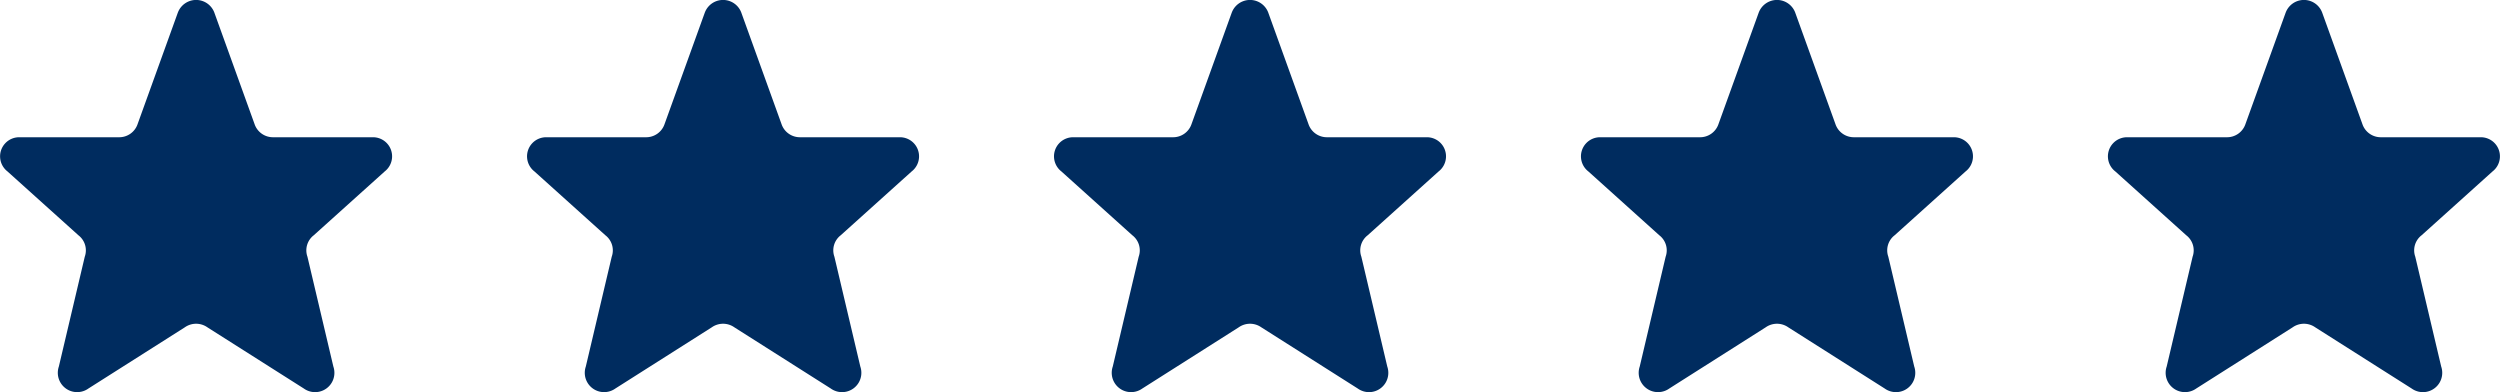 <svg xmlns="http://www.w3.org/2000/svg" width="137.582" height="21.582" viewBox="0 0 137.582 21.582"><g id="Grupo_156" data-name="Grupo 156" transform="translate(-912.999 -5923.709)"><path id="Icon_akar-star" data-name="Icon akar-star" d="M12.791,3.683a1.072,1.072,0,0,1,2,0L17.023,9.87a1.068,1.068,0,0,0,1,.683h5.489a1.051,1.051,0,0,1,.659,1.881l-3.906,3.515a1.045,1.045,0,0,0-.347,1.178l1.427,6.046a1.063,1.063,0,0,1-1.627,1.207l-5.306-3.367a1.079,1.079,0,0,0-1.241,0L7.864,24.381a1.064,1.064,0,0,1-1.627-1.207l1.427-6.046a1.045,1.045,0,0,0-.347-1.178L3.41,12.434a1.051,1.051,0,0,1,.658-1.881H9.557a1.067,1.067,0,0,0,1-.683L12.79,3.683Z" transform="translate(910 5920.709)" fill="#002c5f"></path><path id="Icon_akar-star-2" data-name="Icon akar-star" d="M12.791,3.683a1.072,1.072,0,0,1,2,0L17.023,9.87a1.068,1.068,0,0,0,1,.683h5.489a1.051,1.051,0,0,1,.659,1.881l-3.906,3.515a1.045,1.045,0,0,0-.347,1.178l1.427,6.046a1.063,1.063,0,0,1-1.627,1.207l-5.306-3.367a1.079,1.079,0,0,0-1.241,0L7.864,24.381a1.064,1.064,0,0,1-1.627-1.207l1.427-6.046a1.045,1.045,0,0,0-.347-1.178L3.41,12.434a1.051,1.051,0,0,1,.658-1.881H9.557a1.067,1.067,0,0,0,1-.683L12.79,3.683Z" transform="translate(939 5920.709)" fill="#002c5f"></path><path id="Icon_akar-star-3" data-name="Icon akar-star" d="M12.791,3.683a1.072,1.072,0,0,1,2,0L17.023,9.87a1.068,1.068,0,0,0,1,.683h5.489a1.051,1.051,0,0,1,.659,1.881l-3.906,3.515a1.045,1.045,0,0,0-.347,1.178l1.427,6.046a1.063,1.063,0,0,1-1.627,1.207l-5.306-3.367a1.079,1.079,0,0,0-1.241,0L7.864,24.381a1.064,1.064,0,0,1-1.627-1.207l1.427-6.046a1.045,1.045,0,0,0-.347-1.178L3.41,12.434a1.051,1.051,0,0,1,.658-1.881H9.557a1.067,1.067,0,0,0,1-.683L12.79,3.683Z" transform="translate(968 5920.709)" fill="#002c5f"></path><path id="Icon_akar-star-4" data-name="Icon akar-star" d="M12.791,3.683a1.072,1.072,0,0,1,2,0L17.023,9.87a1.068,1.068,0,0,0,1,.683h5.489a1.051,1.051,0,0,1,.659,1.881l-3.906,3.515a1.045,1.045,0,0,0-.347,1.178l1.427,6.046a1.063,1.063,0,0,1-1.627,1.207l-5.306-3.367a1.079,1.079,0,0,0-1.241,0L7.864,24.381a1.064,1.064,0,0,1-1.627-1.207l1.427-6.046a1.045,1.045,0,0,0-.347-1.178L3.41,12.434a1.051,1.051,0,0,1,.658-1.881H9.557a1.067,1.067,0,0,0,1-.683L12.79,3.683Z" transform="translate(997 5920.709)" fill="#002c5f"></path><path id="Icon_akar-star-5" data-name="Icon akar-star" d="M12.791,3.683a1.072,1.072,0,0,1,2,0L17.023,9.87a1.068,1.068,0,0,0,1,.683h5.489a1.051,1.051,0,0,1,.659,1.881l-3.906,3.515a1.045,1.045,0,0,0-.347,1.178l1.427,6.046a1.063,1.063,0,0,1-1.627,1.207l-5.306-3.367a1.079,1.079,0,0,0-1.241,0L7.864,24.381a1.064,1.064,0,0,1-1.627-1.207l1.427-6.046a1.045,1.045,0,0,0-.347-1.178L3.41,12.434a1.051,1.051,0,0,1,.658-1.881H9.557a1.067,1.067,0,0,0,1-.683L12.79,3.683Z" transform="translate(1026 5920.709)" fill="#002c5f"></path></g></svg>